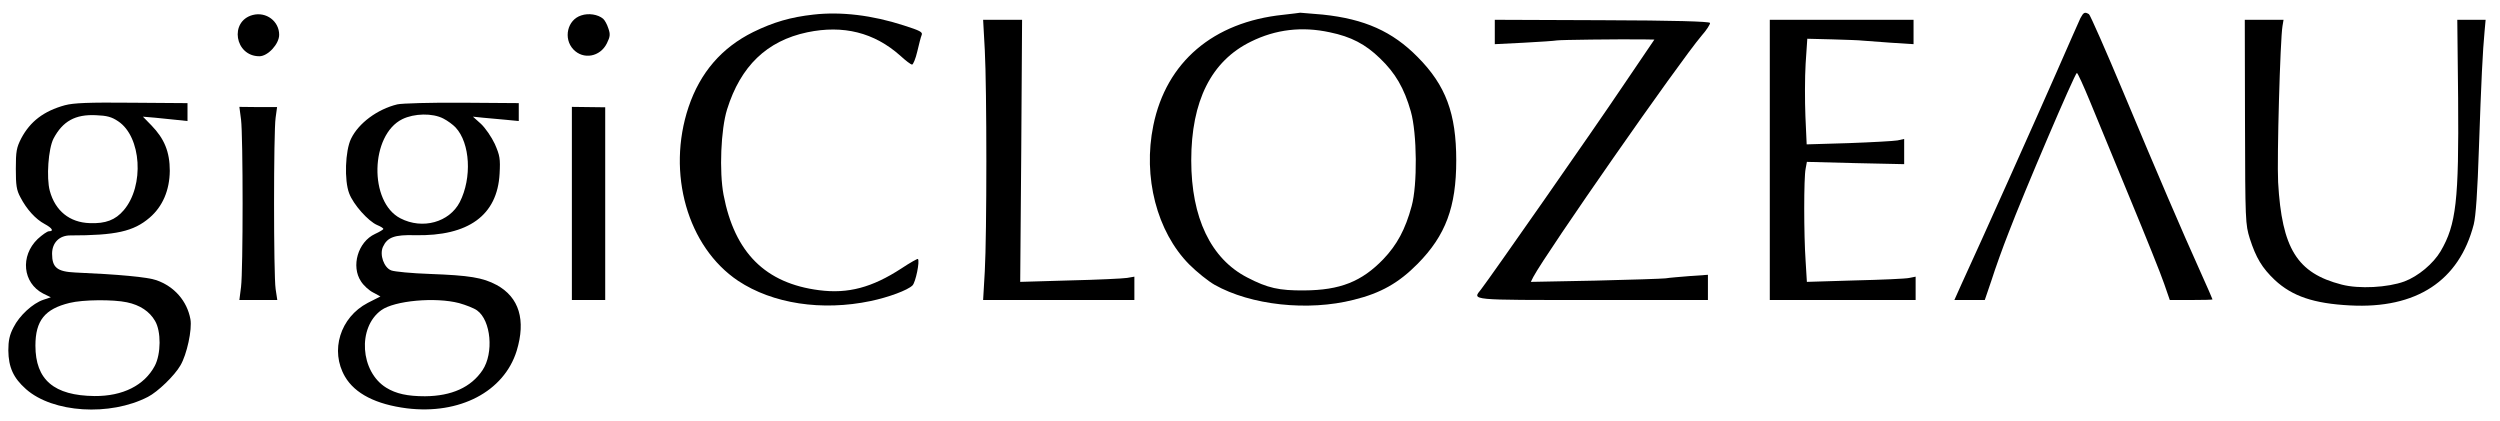 <?xml version="1.0" standalone="no"?>
<!DOCTYPE svg PUBLIC "-//W3C//DTD SVG 20010904//EN"
 "http://www.w3.org/TR/2001/REC-SVG-20010904/DTD/svg10.dtd">
<svg version="1.0" xmlns="http://www.w3.org/2000/svg"
 width="1200pt" height="202pt" viewBox="0 0 1200 202"
 preserveAspectRatio="xMidYMid meet">

<g transform="translate(0,202) scale(0.1,-0.1)"
fill="#000000" stroke="none">
<path d="M1213 1948 c-113 -30 -86 -198 32 -198 41 0 95 59 95 103 0 65 -62
112 -127 95z"/>
<path d="M2790 1946 c-67 -21 -87 -111 -38 -163 48 -51 129 -36 161 29 16 32
17 44 7 72 -6 19 -17 39 -25 46 -25 21 -70 28 -105 16z"/>
<path d="M3905 1950 c-109 -12 -192 -36 -290 -84 -151 -75 -254 -194 -310
-360 -106 -317 -5 -671 238 -834 166 -110 402 -146 636 -97 86 18 178 52 201
75 15 15 36 117 26 127 -2 2 -38 -18 -80 -46 -140 -91 -255 -122 -394 -104
-258 33 -406 180 -459 458 -21 112 -13 314 17 410 65 208 191 329 385 370 173
36 321 -1 446 -112 26 -24 51 -43 57 -43 5 0 17 28 25 63 8 34 17 70 21 79 6
14 -8 21 -86 46 -151 49 -301 67 -433 52z"/>
<path d="M6159 1949 c-336 -35 -561 -227 -623 -531 -51 -248 17 -510 172 -667
37 -37 92 -81 122 -98 174 -98 448 -128 668 -72 130 32 216 81 307 173 134
136 185 272 185 496 0 225 -50 360 -185 496 -121 123 -255 183 -456 204 -56 5
-104 9 -108 9 -3 -1 -40 -5 -82 -10z m224 -84 c102 -21 171 -57 241 -125 74
-71 116 -143 148 -255 30 -106 32 -353 4 -454 -30 -112 -71 -187 -136 -255
-104 -108 -208 -149 -380 -150 -120 -1 -175 11 -273 62 -175 90 -269 287 -269
562 0 285 96 477 286 570 119 59 245 74 379 45z"/>
<path d="M9986 1933 c-7 -16 -60 -134 -116 -263 -93 -212 -363 -815 -454
-1012 l-35 -78 73 0 73 0 33 97 c17 54 54 157 82 228 69 182 318 765 327 765
4 0 32 -62 63 -137 31 -76 118 -286 193 -468 75 -181 149 -365 163 -407 l27
-78 103 0 c56 0 102 1 102 3 0 2 -25 59 -56 128 -92 204 -207 472 -371 864
-85 203 -160 373 -166 377 -20 12 -26 9 -41 -19z"/>
<path d="M4727 1780 c10 -186 10 -884 0 -1062 l-8 -138 363 0 363 0 0 56 0 56
-35 -6 c-19 -3 -142 -9 -274 -12 l-239 -7 5 629 4 629 -93 0 -94 0 8 -145z"/>
<path d="M7175 1867 l0 -59 140 7 c77 4 148 9 158 11 17 3 287 6 410 5 l58 -1
-154 -227 c-139 -207 -633 -914 -678 -972 -42 -53 -63 -51 535 -51 l554 0 0
60 0 61 -86 -6 c-48 -4 -100 -8 -117 -11 -16 -2 -169 -7 -339 -11 l-308 -6 12
24 c64 119 695 1024 807 1157 25 28 43 57 41 62 -2 7 -173 12 -518 13 l-515 2
0 -58z"/>
<path d="M8495 1253 l0 -673 350 0 350 0 0 56 0 56 -30 -6 c-16 -4 -134 -9
-261 -12 l-231 -7 -6 99 c-9 128 -9 402 0 444 l6 33 234 -6 233 -5 0 60 0 61
-32 -7 c-17 -3 -122 -9 -234 -13 l-202 -6 -6 134 c-3 74 -3 188 1 253 l8 120
120 -3 c66 -2 131 -4 145 -6 14 -1 75 -6 135 -10 l110 -7 0 59 0 58 -345 0
-345 0 0 -672z"/>
<path d="M10776 1435 c1 -478 2 -492 23 -560 30 -93 59 -141 120 -199 84 -78
187 -113 361 -122 319 -17 524 118 594 389 10 40 18 156 25 370 11 322 18 462
27 557 l5 55 -68 0 -68 0 4 -377 c4 -490 -9 -606 -84 -734 -35 -59 -107 -120
-174 -145 -79 -29 -217 -37 -301 -15 -214 55 -287 173 -305 491 -6 115 10 688
21 750 l5 30 -93 0 -93 0 1 -490z"/>
<path d="M312 1515 c-102 -28 -167 -78 -210 -159 -23 -45 -26 -63 -26 -146 0
-79 3 -102 22 -137 30 -58 73 -105 116 -128 37 -20 46 -35 21 -35 -8 0 -32
-17 -54 -37 -85 -82 -72 -211 26 -262 l37 -18 -36 -12 c-51 -17 -115 -76 -143
-132 -19 -36 -25 -64 -25 -111 1 -81 24 -132 85 -186 129 -114 403 -131 585
-37 47 24 128 102 156 151 31 52 57 173 48 222 -16 87 -77 157 -163 187 -41
15 -182 28 -390 37 -87 4 -111 24 -111 90 0 53 35 88 87 88 219 0 304 19 381
85 63 54 96 132 97 225 0 91 -26 154 -88 218 l-41 42 59 -5 c33 -3 81 -8 108
-11 l47 -5 0 43 0 43 -268 2 c-207 2 -279 -1 -320 -12z m255 -77 c112 -74 127
-310 27 -427 -40 -47 -87 -65 -163 -62 -97 3 -166 59 -192 155 -17 63 -7 203
18 251 44 83 104 117 204 112 52 -2 75 -8 106 -29z m42 -869 c63 -13 109 -44
135 -89 30 -50 29 -159 -1 -216 -50 -94 -154 -146 -289 -145 -195 2 -284 78
-284 242 0 120 45 176 164 205 64 16 210 17 275 3z"/>
<path d="M1907 1519 c-95 -23 -186 -90 -222 -165 -28 -57 -33 -200 -9 -262 20
-54 92 -134 134 -152 17 -7 30 -15 30 -19 0 -3 -18 -14 -40 -24 -82 -38 -116
-155 -67 -228 12 -19 38 -43 58 -53 l35 -19 -61 -31 c-132 -69 -182 -229 -109
-354 48 -82 149 -133 297 -152 253 -31 466 80 527 276 45 148 12 257 -96 316
-67 36 -132 46 -319 53 -88 3 -172 11 -187 17 -35 13 -57 75 -40 113 21 46 55
59 155 56 255 -5 394 95 405 295 4 73 1 88 -23 143 -16 34 -45 76 -66 96 l-39
35 48 -5 c26 -2 75 -7 110 -10 l62 -6 0 43 0 43 -273 2 c-149 1 -289 -3 -310
-8z m221 -68 c20 -10 47 -30 59 -43 70 -75 79 -242 20 -358 -50 -97 -179 -133
-285 -78 -152 78 -145 400 9 476 57 28 145 30 197 3z m76 -886 c32 -9 71 -24
86 -35 67 -48 81 -205 26 -287 -55 -82 -148 -124 -276 -125 -84 0 -139 12
-186 41 -125 77 -139 289 -24 372 63 46 260 64 374 34z"/>
<path d="M1157 1446 c10 -81 10 -724 0 -803 l-8 -63 91 0 91 0 -8 53 c-10 67
-10 756 0 822 l7 51 -90 0 -91 1 8 -61z"/>
<path d="M2745 1044 l0 -464 80 0 80 0 0 463 0 462 -80 1 -80 1 0 -463z"/>
</g>
</svg>
